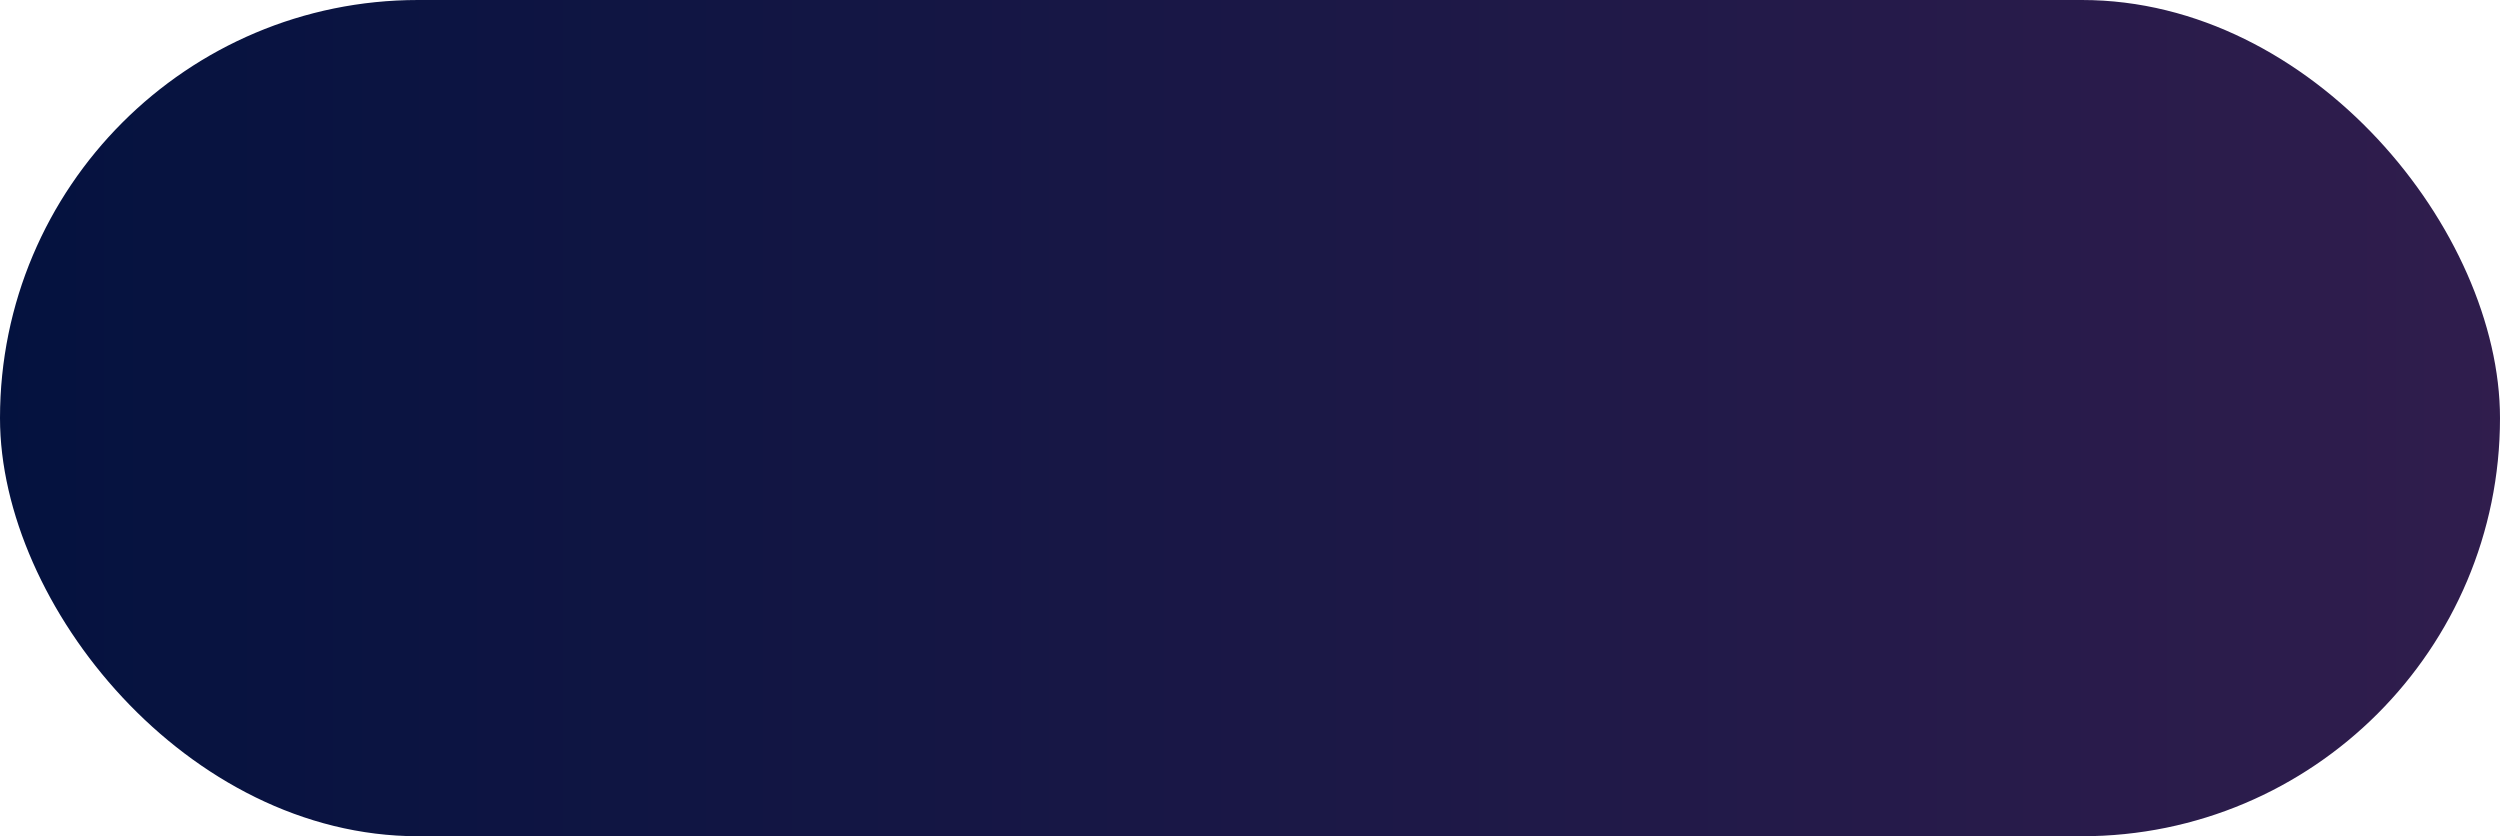 <?xml version="1.0" encoding="UTF-8"?> <svg xmlns="http://www.w3.org/2000/svg" xmlns:xlink="http://www.w3.org/1999/xlink" width="287px" height="96px" viewBox="0 0 287 96"> <!-- Generator: Sketch 51.2 (57519) - http://www.bohemiancoding.com/sketch --> <title>Rectangle</title> <desc>Created with Sketch.</desc> <defs> <linearGradient x1="0%" y1="50%" x2="100%" y2="50%" id="linearGradient-1"> <stop stop-color="#04123F" offset="0%"></stop> <stop stop-color="#301D4D" offset="100%"></stop> </linearGradient> </defs> <g id="Page-1" stroke="none" stroke-width="1" fill="none" fill-rule="evenodd"> <g id="Desktop-HD-Copy" transform="translate(-109, -130)" fill="url(#linearGradient-1)"> <g id="Group" transform="translate(109, 130)"> <rect id="Rectangle" x="0" y="0" width="287" height="96" rx="48"></rect> </g> </g> </g> </svg> 